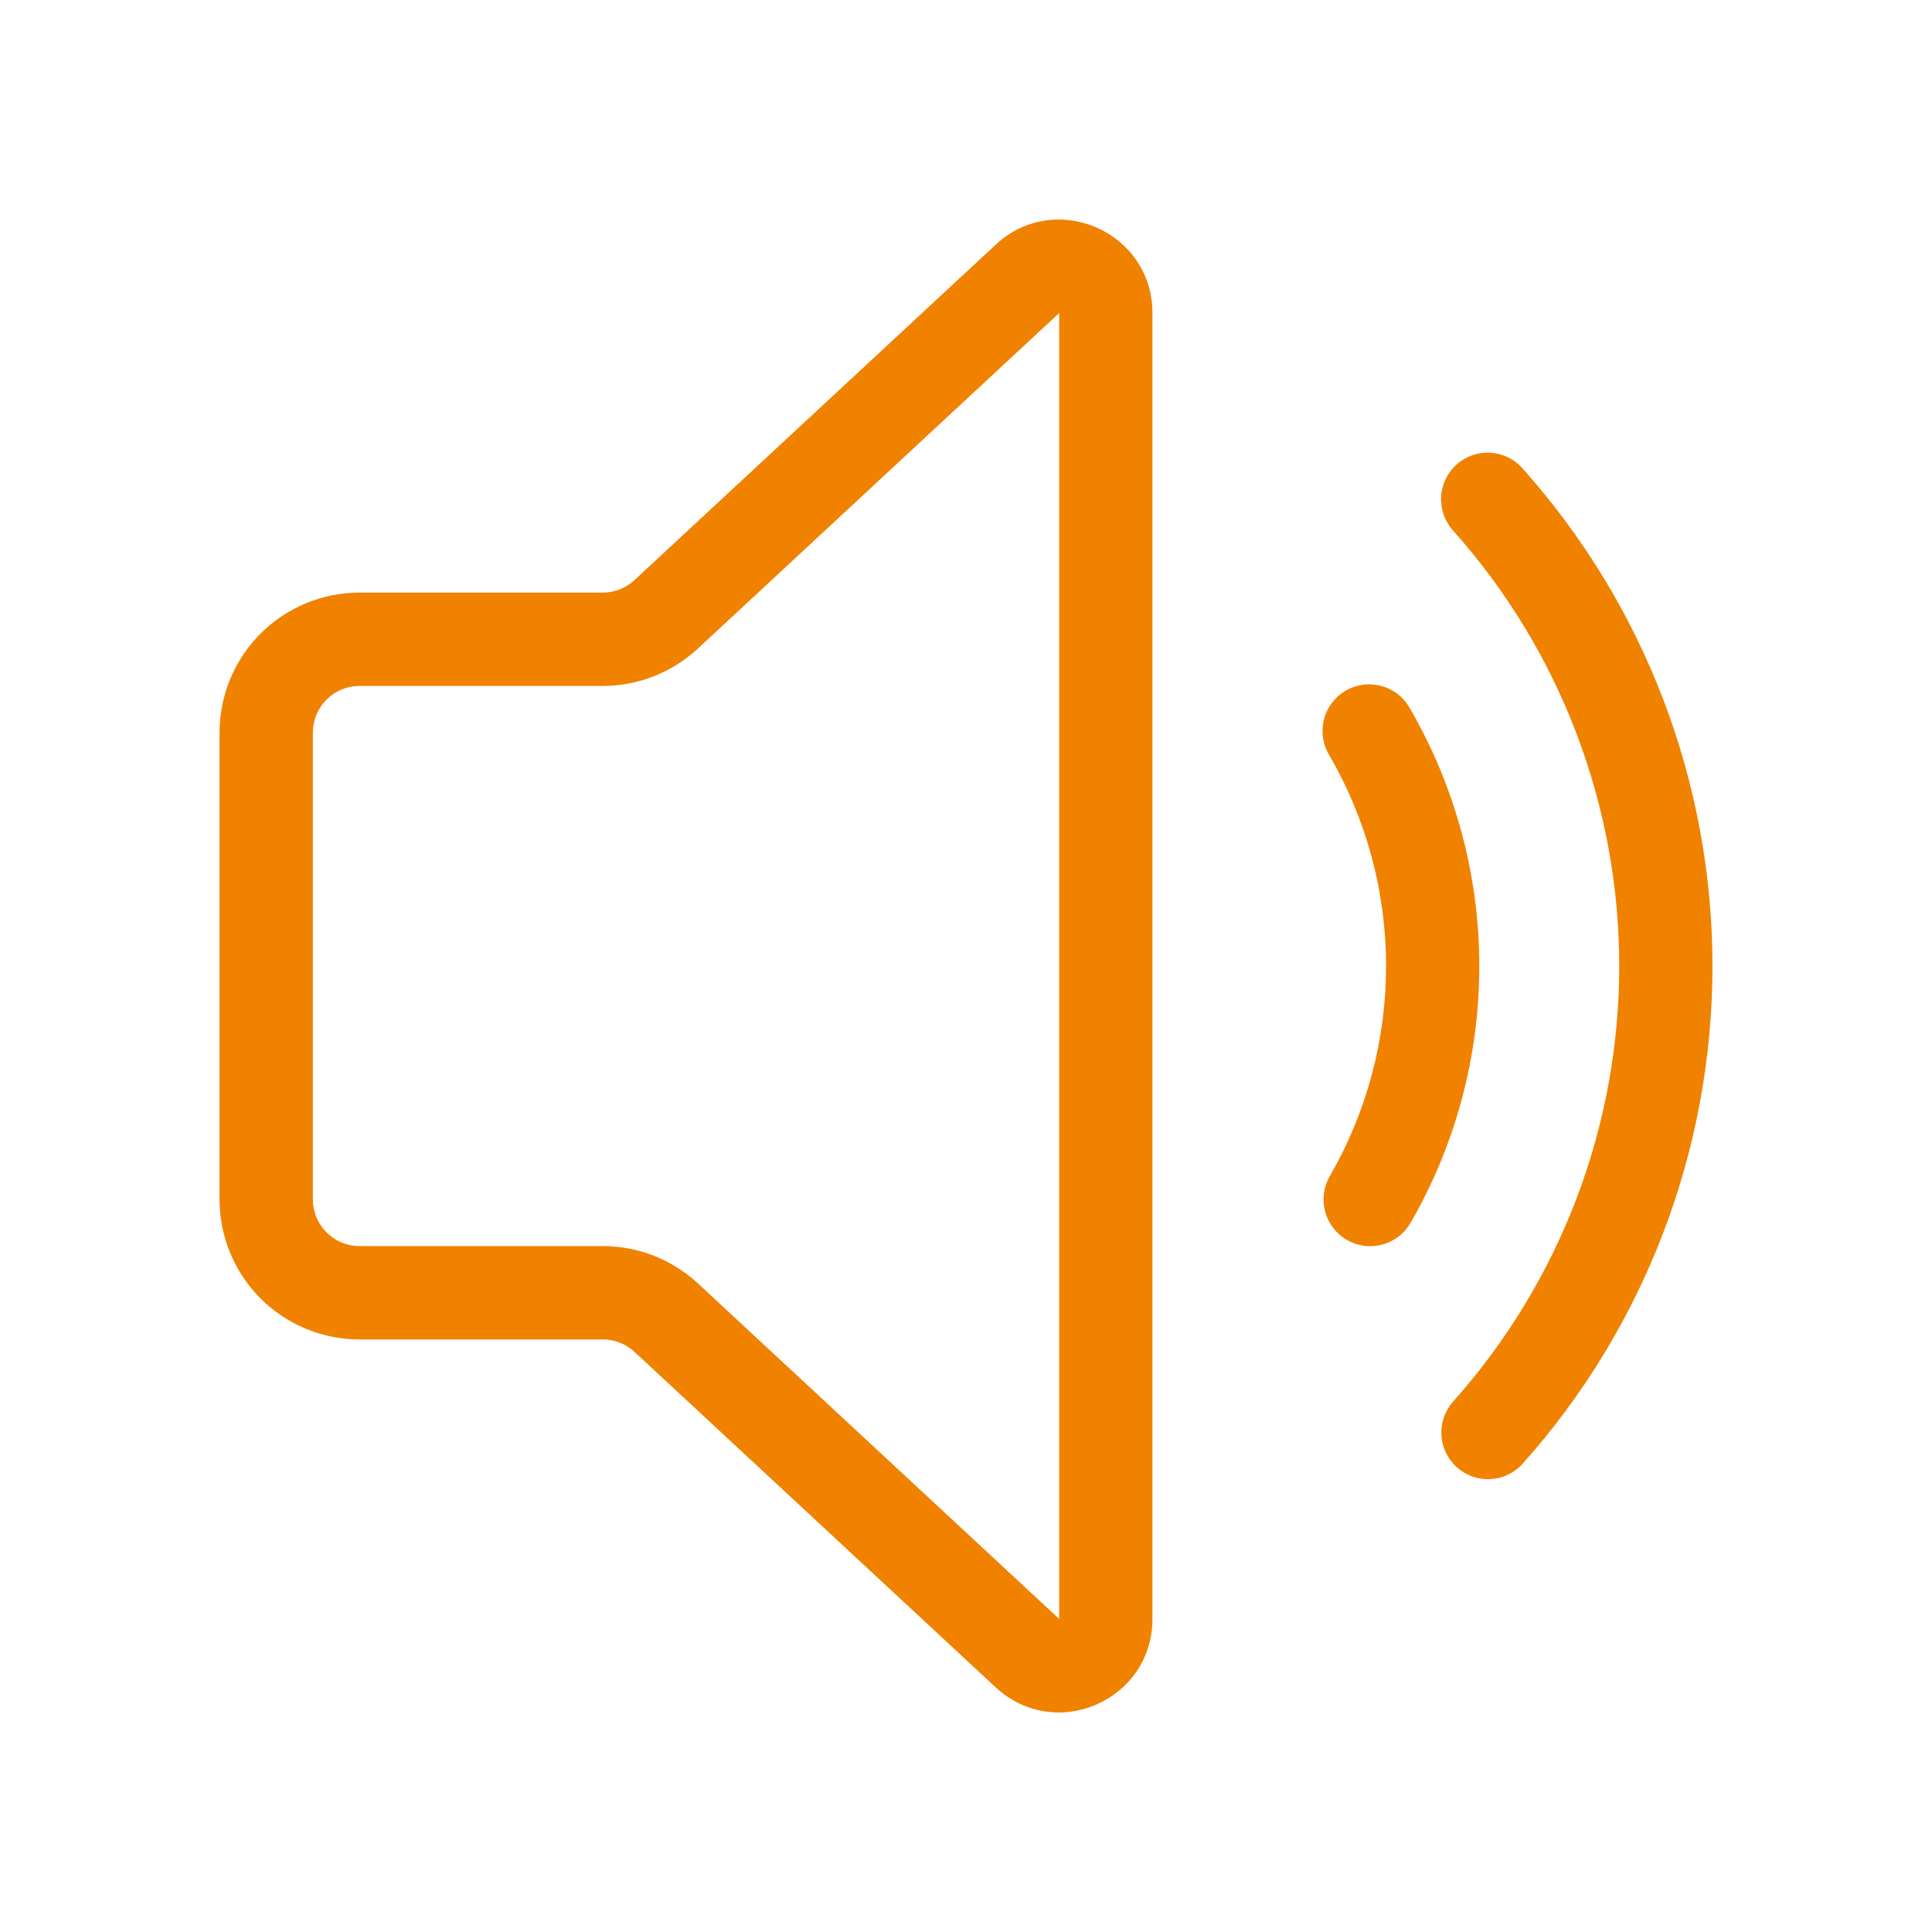 <svg width="44" height="44" viewBox="0 0 44 44" fill="none" xmlns="http://www.w3.org/2000/svg">
<g id="Frame 3170">
<path id="Vector" d="M26.246 7.13C26.246 5.274 24.037 4.309 22.677 5.572L14.45 13.211C14.254 13.394 13.996 13.496 13.728 13.496H8.187C7.342 13.496 6.531 13.832 5.933 14.43C5.336 15.028 5 15.839 5 16.685V27.316C5 28.162 5.336 28.973 5.933 29.571C6.531 30.169 7.342 30.505 8.187 30.505H13.728C13.996 30.505 14.254 30.606 14.45 30.788L22.677 38.429C24.037 39.69 26.246 38.727 26.246 36.87V7.13ZM15.895 14.77L24.122 7.13V36.87L15.895 29.229C15.306 28.683 14.532 28.379 13.728 28.379H8.187C7.905 28.379 7.635 28.267 7.436 28.067C7.237 27.868 7.125 27.598 7.125 27.316V16.685C7.125 16.403 7.237 16.133 7.436 15.934C7.635 15.734 7.905 15.622 8.187 15.622H13.728C14.532 15.622 15.306 15.316 15.895 14.77ZM33.172 10.579C33.276 10.486 33.398 10.415 33.53 10.368C33.661 10.322 33.801 10.303 33.94 10.311C34.079 10.319 34.216 10.354 34.341 10.414C34.467 10.475 34.58 10.56 34.672 10.664C37.459 13.782 39 17.819 39 22.003C39 26.186 37.459 30.223 34.672 33.341C34.484 33.548 34.221 33.672 33.941 33.686C33.662 33.701 33.388 33.604 33.179 33.417C32.97 33.23 32.844 32.968 32.827 32.688C32.81 32.409 32.905 32.133 33.09 31.923C35.528 29.195 36.877 25.662 36.877 22.002C36.877 18.341 35.528 14.809 33.09 12.08C32.902 11.87 32.805 11.594 32.82 11.312C32.836 11.031 32.963 10.767 33.172 10.579ZM30.674 28.238C30.43 28.098 30.252 27.865 30.179 27.593C30.106 27.321 30.144 27.03 30.285 26.786C31.125 25.332 31.567 23.682 31.567 22.003C31.567 20.323 31.125 18.673 30.285 17.219C30.208 17.098 30.157 16.962 30.133 16.821C30.11 16.68 30.116 16.535 30.15 16.396C30.184 16.256 30.246 16.125 30.332 16.011C30.418 15.896 30.526 15.8 30.65 15.728C30.774 15.656 30.911 15.611 31.053 15.593C31.196 15.576 31.34 15.588 31.478 15.628C31.615 15.668 31.743 15.735 31.854 15.826C31.965 15.916 32.056 16.029 32.123 16.156C33.149 17.933 33.69 19.95 33.69 22.002C33.691 24.055 33.151 26.072 32.125 27.849C31.984 28.094 31.752 28.272 31.48 28.345C31.208 28.418 30.918 28.379 30.674 28.238Z" fill="#F08200"/>
</g>
</svg>
